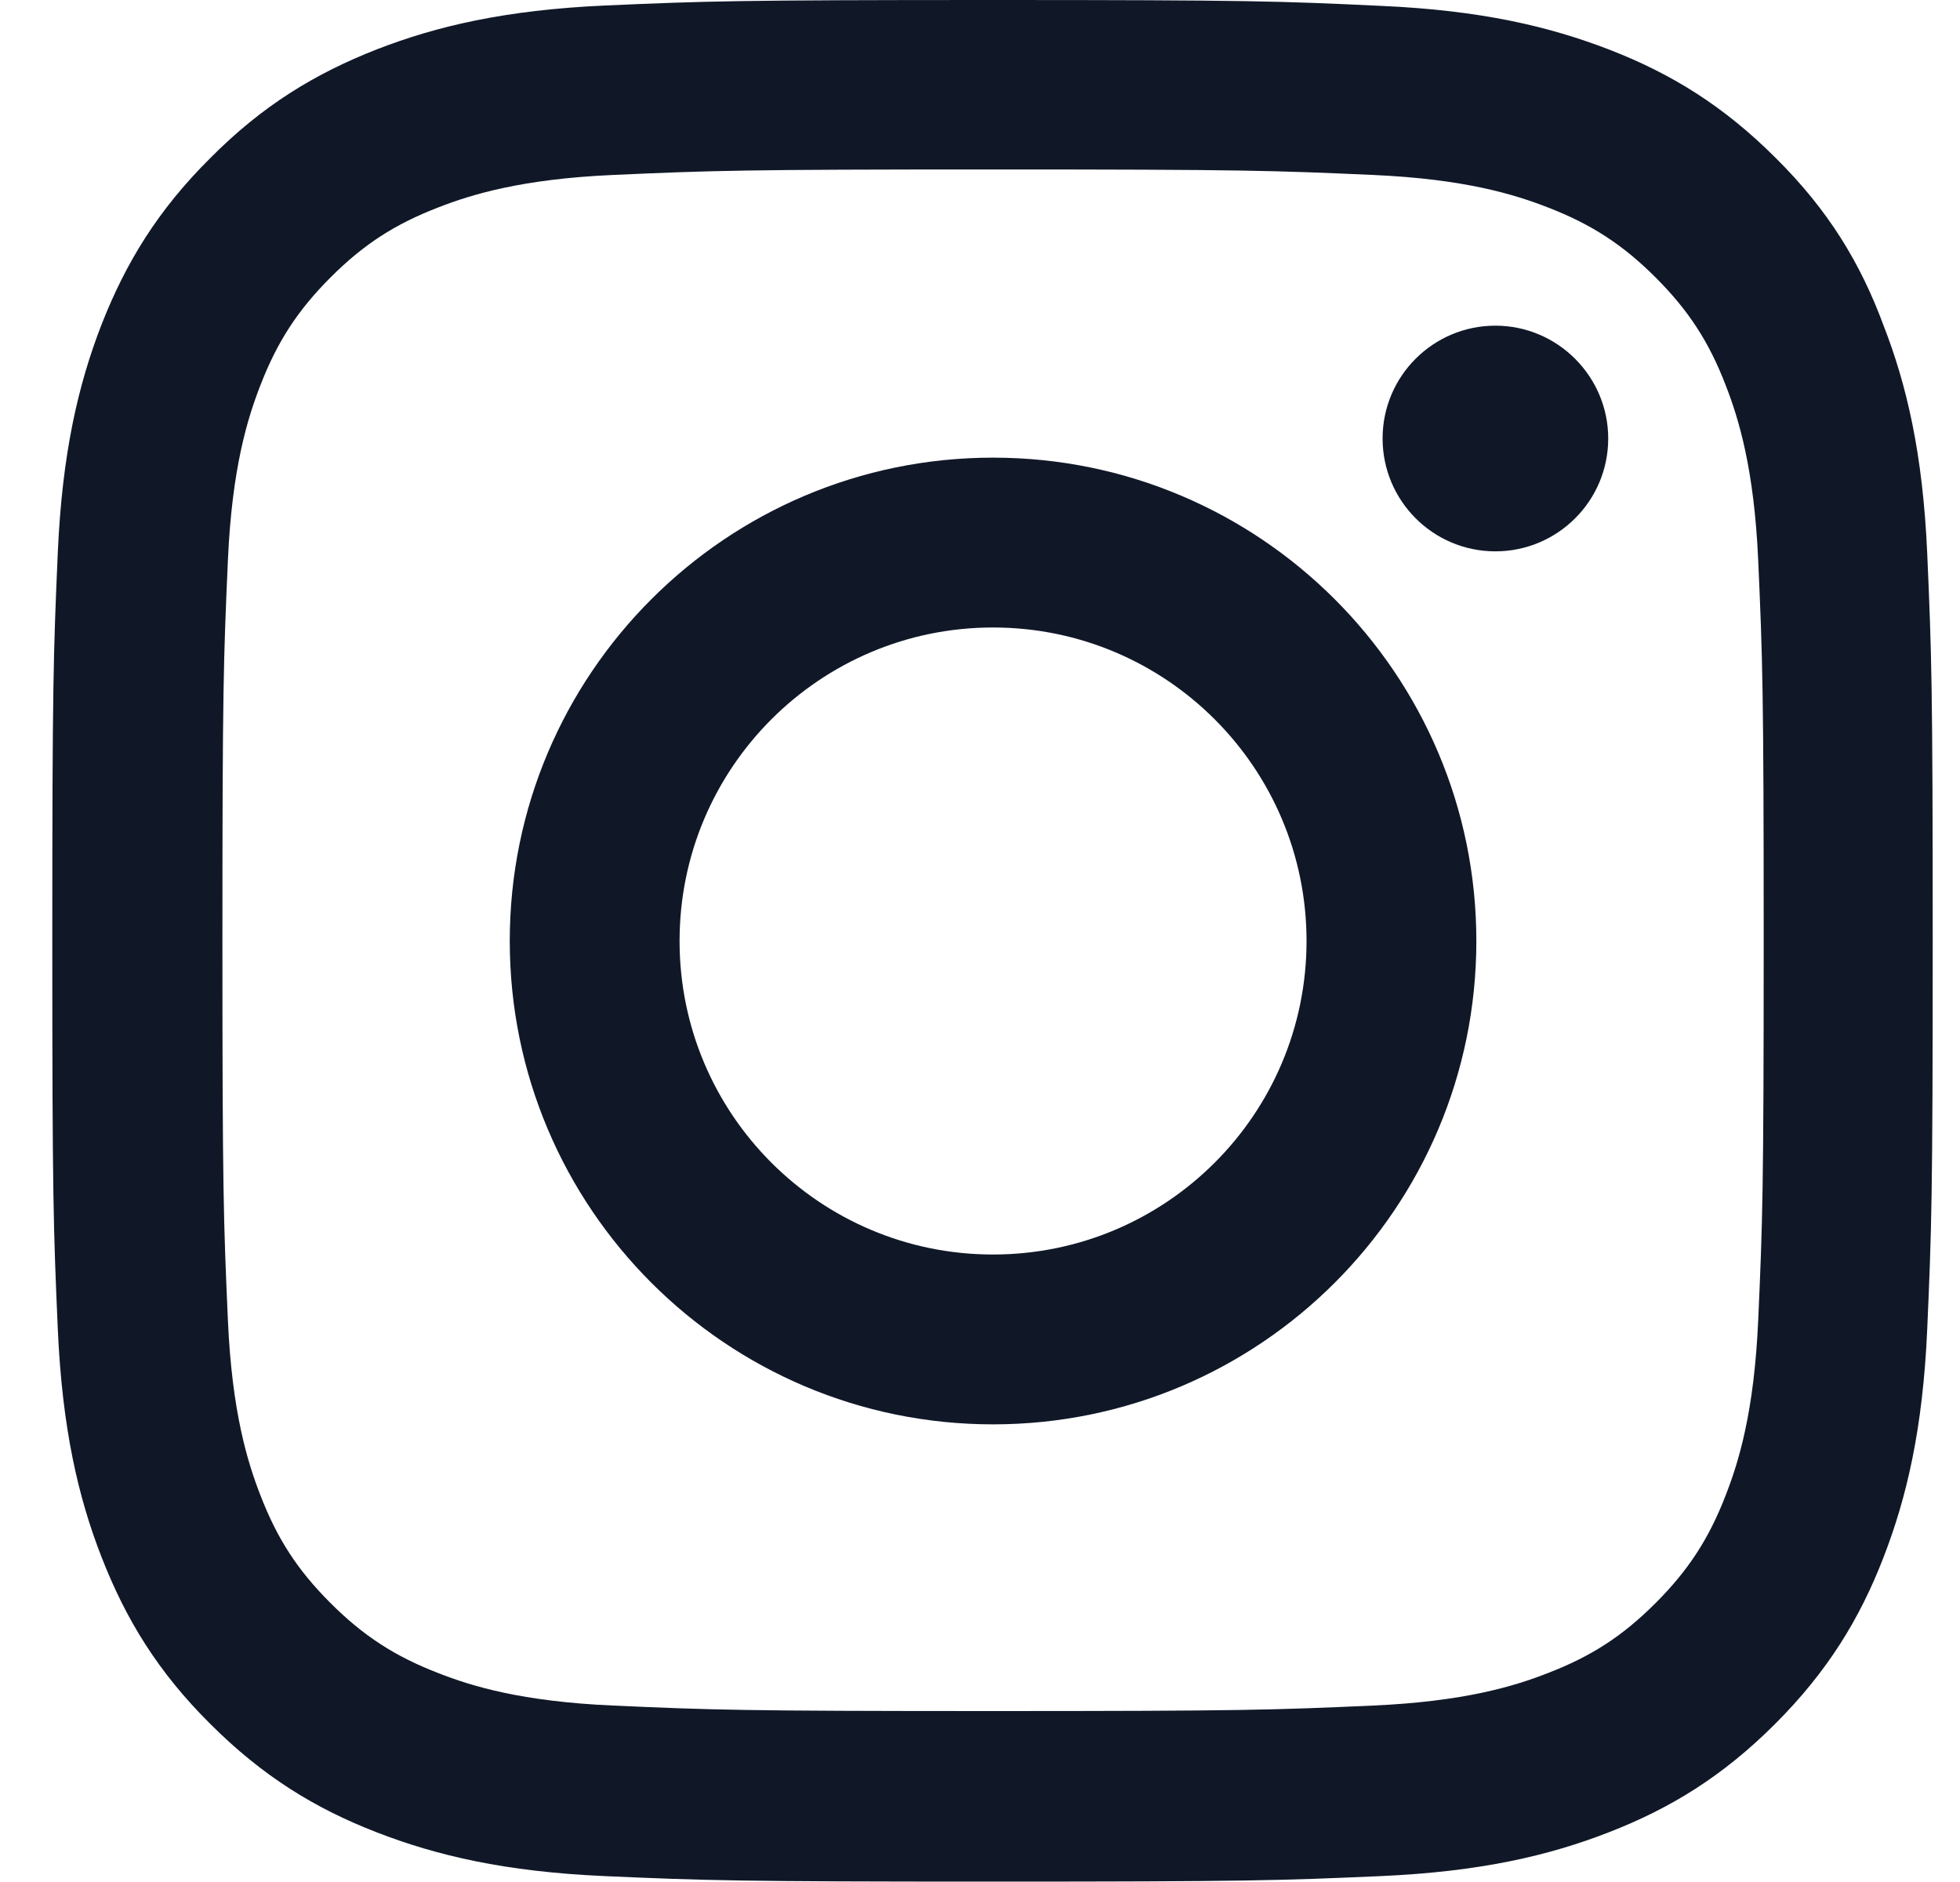 <svg width="25" height="24" viewBox="0 0 25 24" fill="none" xmlns="http://www.w3.org/2000/svg">
<g clip-path="url(#clip0_967_5191)">
<path d="M12.666 2.161C15.873 2.161 16.252 2.175 17.513 2.231C18.685 2.283 19.318 2.48 19.74 2.644C20.298 2.859 20.701 3.122 21.118 3.539C21.54 3.961 21.798 4.359 22.013 4.917C22.177 5.339 22.374 5.977 22.426 7.144C22.482 8.409 22.496 8.789 22.496 11.991C22.496 15.197 22.482 15.577 22.426 16.837C22.374 18.009 22.177 18.642 22.013 19.064C21.798 19.622 21.535 20.025 21.118 20.442C20.696 20.864 20.298 21.122 19.74 21.337C19.318 21.502 18.681 21.698 17.513 21.75C16.248 21.806 15.868 21.82 12.666 21.82C9.46 21.82 9.081 21.806 7.82 21.75C6.648 21.698 6.015 21.502 5.593 21.337C5.035 21.122 4.632 20.859 4.215 20.442C3.793 20.02 3.535 19.622 3.32 19.064C3.156 18.642 2.959 18.005 2.907 16.837C2.851 15.572 2.837 15.192 2.837 11.991C2.837 8.784 2.851 8.405 2.907 7.144C2.959 5.972 3.156 5.339 3.32 4.917C3.535 4.359 3.798 3.956 4.215 3.539C4.637 3.117 5.035 2.859 5.593 2.644C6.015 2.48 6.652 2.283 7.82 2.231C9.081 2.175 9.46 2.161 12.666 2.161ZM12.666 0C9.409 0 9.001 0.014 7.721 0.07C6.446 0.127 5.57 0.333 4.81 0.628C4.018 0.938 3.348 1.345 2.682 2.016C2.012 2.681 1.604 3.352 1.295 4.139C0.999 4.903 0.793 5.775 0.737 7.05C0.681 8.334 0.667 8.742 0.667 12C0.667 15.258 0.681 15.666 0.737 16.945C0.793 18.22 0.999 19.097 1.295 19.856C1.604 20.648 2.012 21.319 2.682 21.984C3.348 22.65 4.018 23.062 4.806 23.367C5.57 23.663 6.441 23.869 7.716 23.925C8.996 23.981 9.404 23.995 12.662 23.995C15.92 23.995 16.327 23.981 17.607 23.925C18.882 23.869 19.759 23.663 20.518 23.367C21.306 23.062 21.976 22.65 22.642 21.984C23.307 21.319 23.72 20.648 24.024 19.861C24.32 19.097 24.526 18.225 24.582 16.95C24.638 15.67 24.652 15.262 24.652 12.005C24.652 8.747 24.638 8.339 24.582 7.059C24.526 5.784 24.32 4.908 24.024 4.148C23.729 3.352 23.321 2.681 22.651 2.016C21.985 1.35 21.315 0.938 20.527 0.633C19.763 0.338 18.892 0.131 17.616 0.075C16.332 0.014 15.924 0 12.666 0Z" fill="#101828"/>
<path d="M12.666 5.836C9.263 5.836 6.502 8.597 6.502 12C6.502 15.403 9.263 18.164 12.666 18.164C16.07 18.164 18.831 15.403 18.831 12C18.831 8.597 16.07 5.836 12.666 5.836ZM12.666 15.998C10.459 15.998 8.668 14.208 8.668 12C8.668 9.792 10.459 8.002 12.666 8.002C14.874 8.002 16.665 9.792 16.665 12C16.665 14.208 14.874 15.998 12.666 15.998Z" fill="#101828"/>
<path d="M20.513 5.592C20.513 6.389 19.866 7.031 19.074 7.031C18.277 7.031 17.635 6.384 17.635 5.592C17.635 4.795 18.282 4.153 19.074 4.153C19.866 4.153 20.513 4.8 20.513 5.592Z" fill="#101828"/>
</g>
<defs>
<clipPath id="clip0_967_5191">
<rect width="24" height="24" fill="white" transform="translate(0.667)"/>
</clipPath>
</defs>
</svg>
